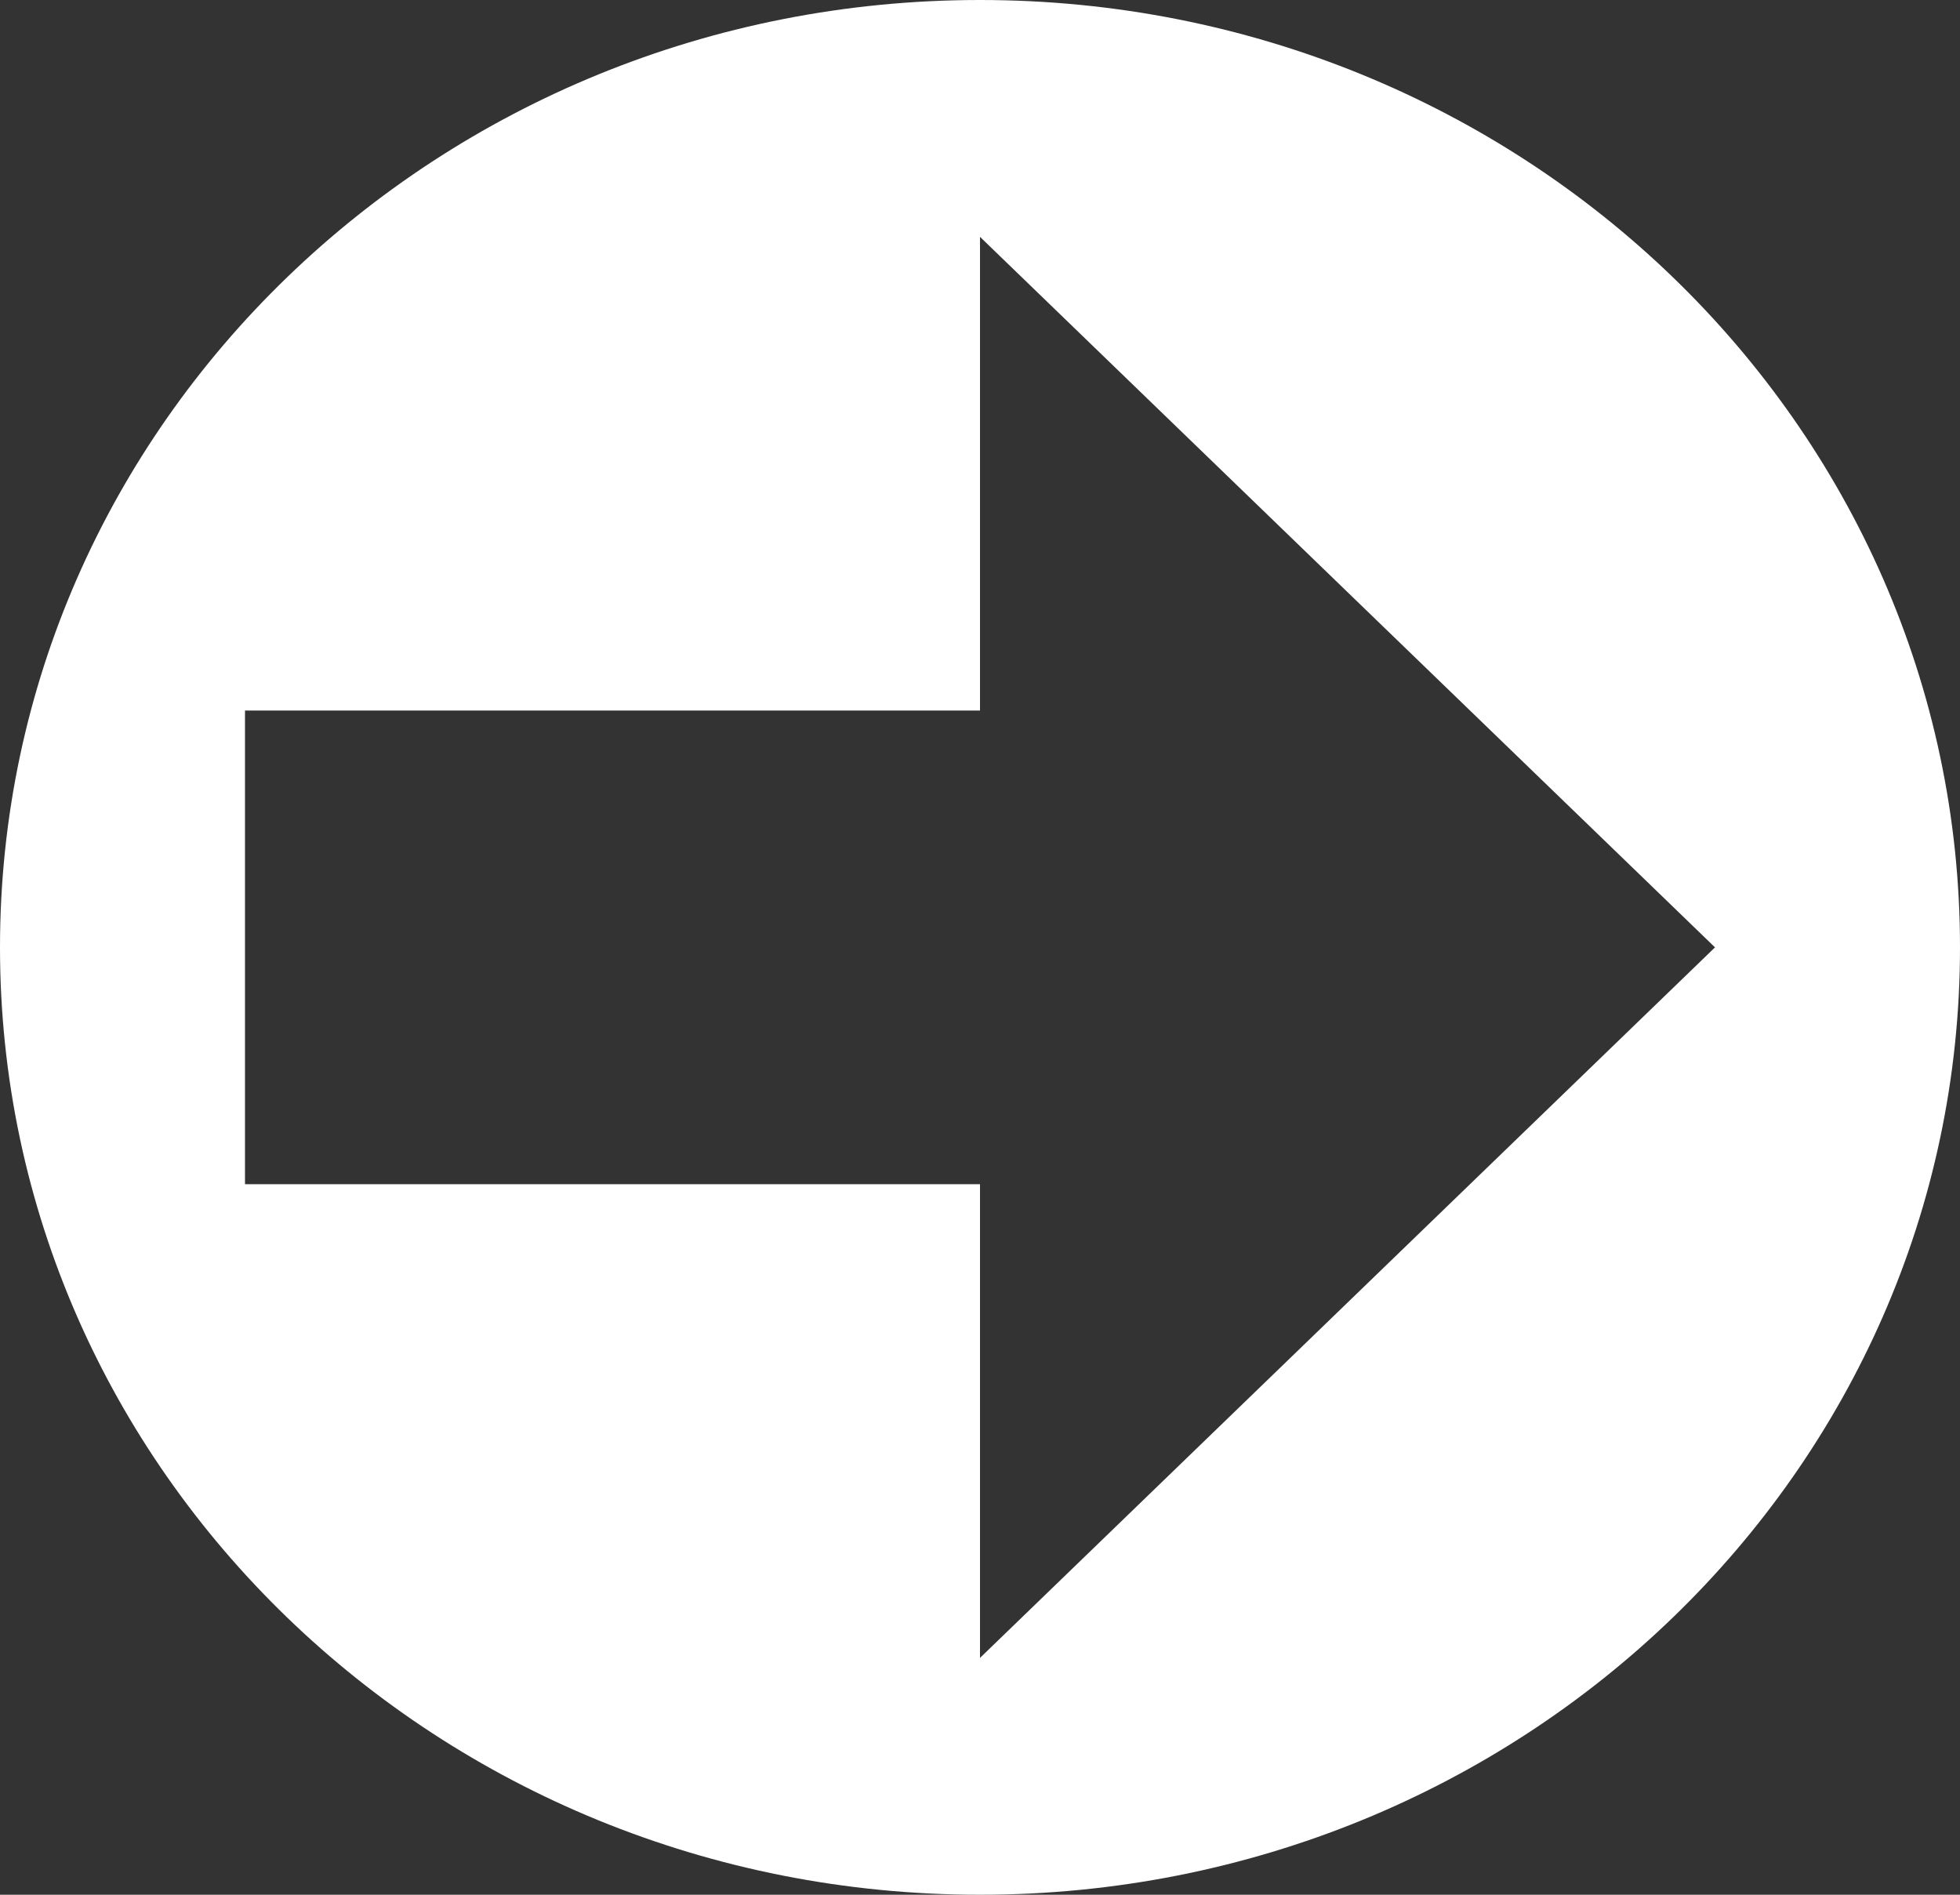 <svg width="30" height="29" viewBox="0 0 30 29" fill="none" xmlns="http://www.w3.org/2000/svg">
<rect x="0" y="0" width="30" height="29" fill="#333333" stroke="none"/>
<path d="M15 -1.31134e-06C23.288 -5.86825e-07 30 6.489 30 14.5C30 22.511 23.288 29 15 29C6.713 29 -6.06475e-08 22.511 6.39718e-07 14.5C1.34008e-06 6.489 6.713 -2.03586e-06 15 -1.31134e-06ZM15 3.625L15 10.875L3.75 10.875L3.75 18.125L15 18.125L15 25.375L26.25 14.5L15 3.625Z" fill="white"/>
</svg>
